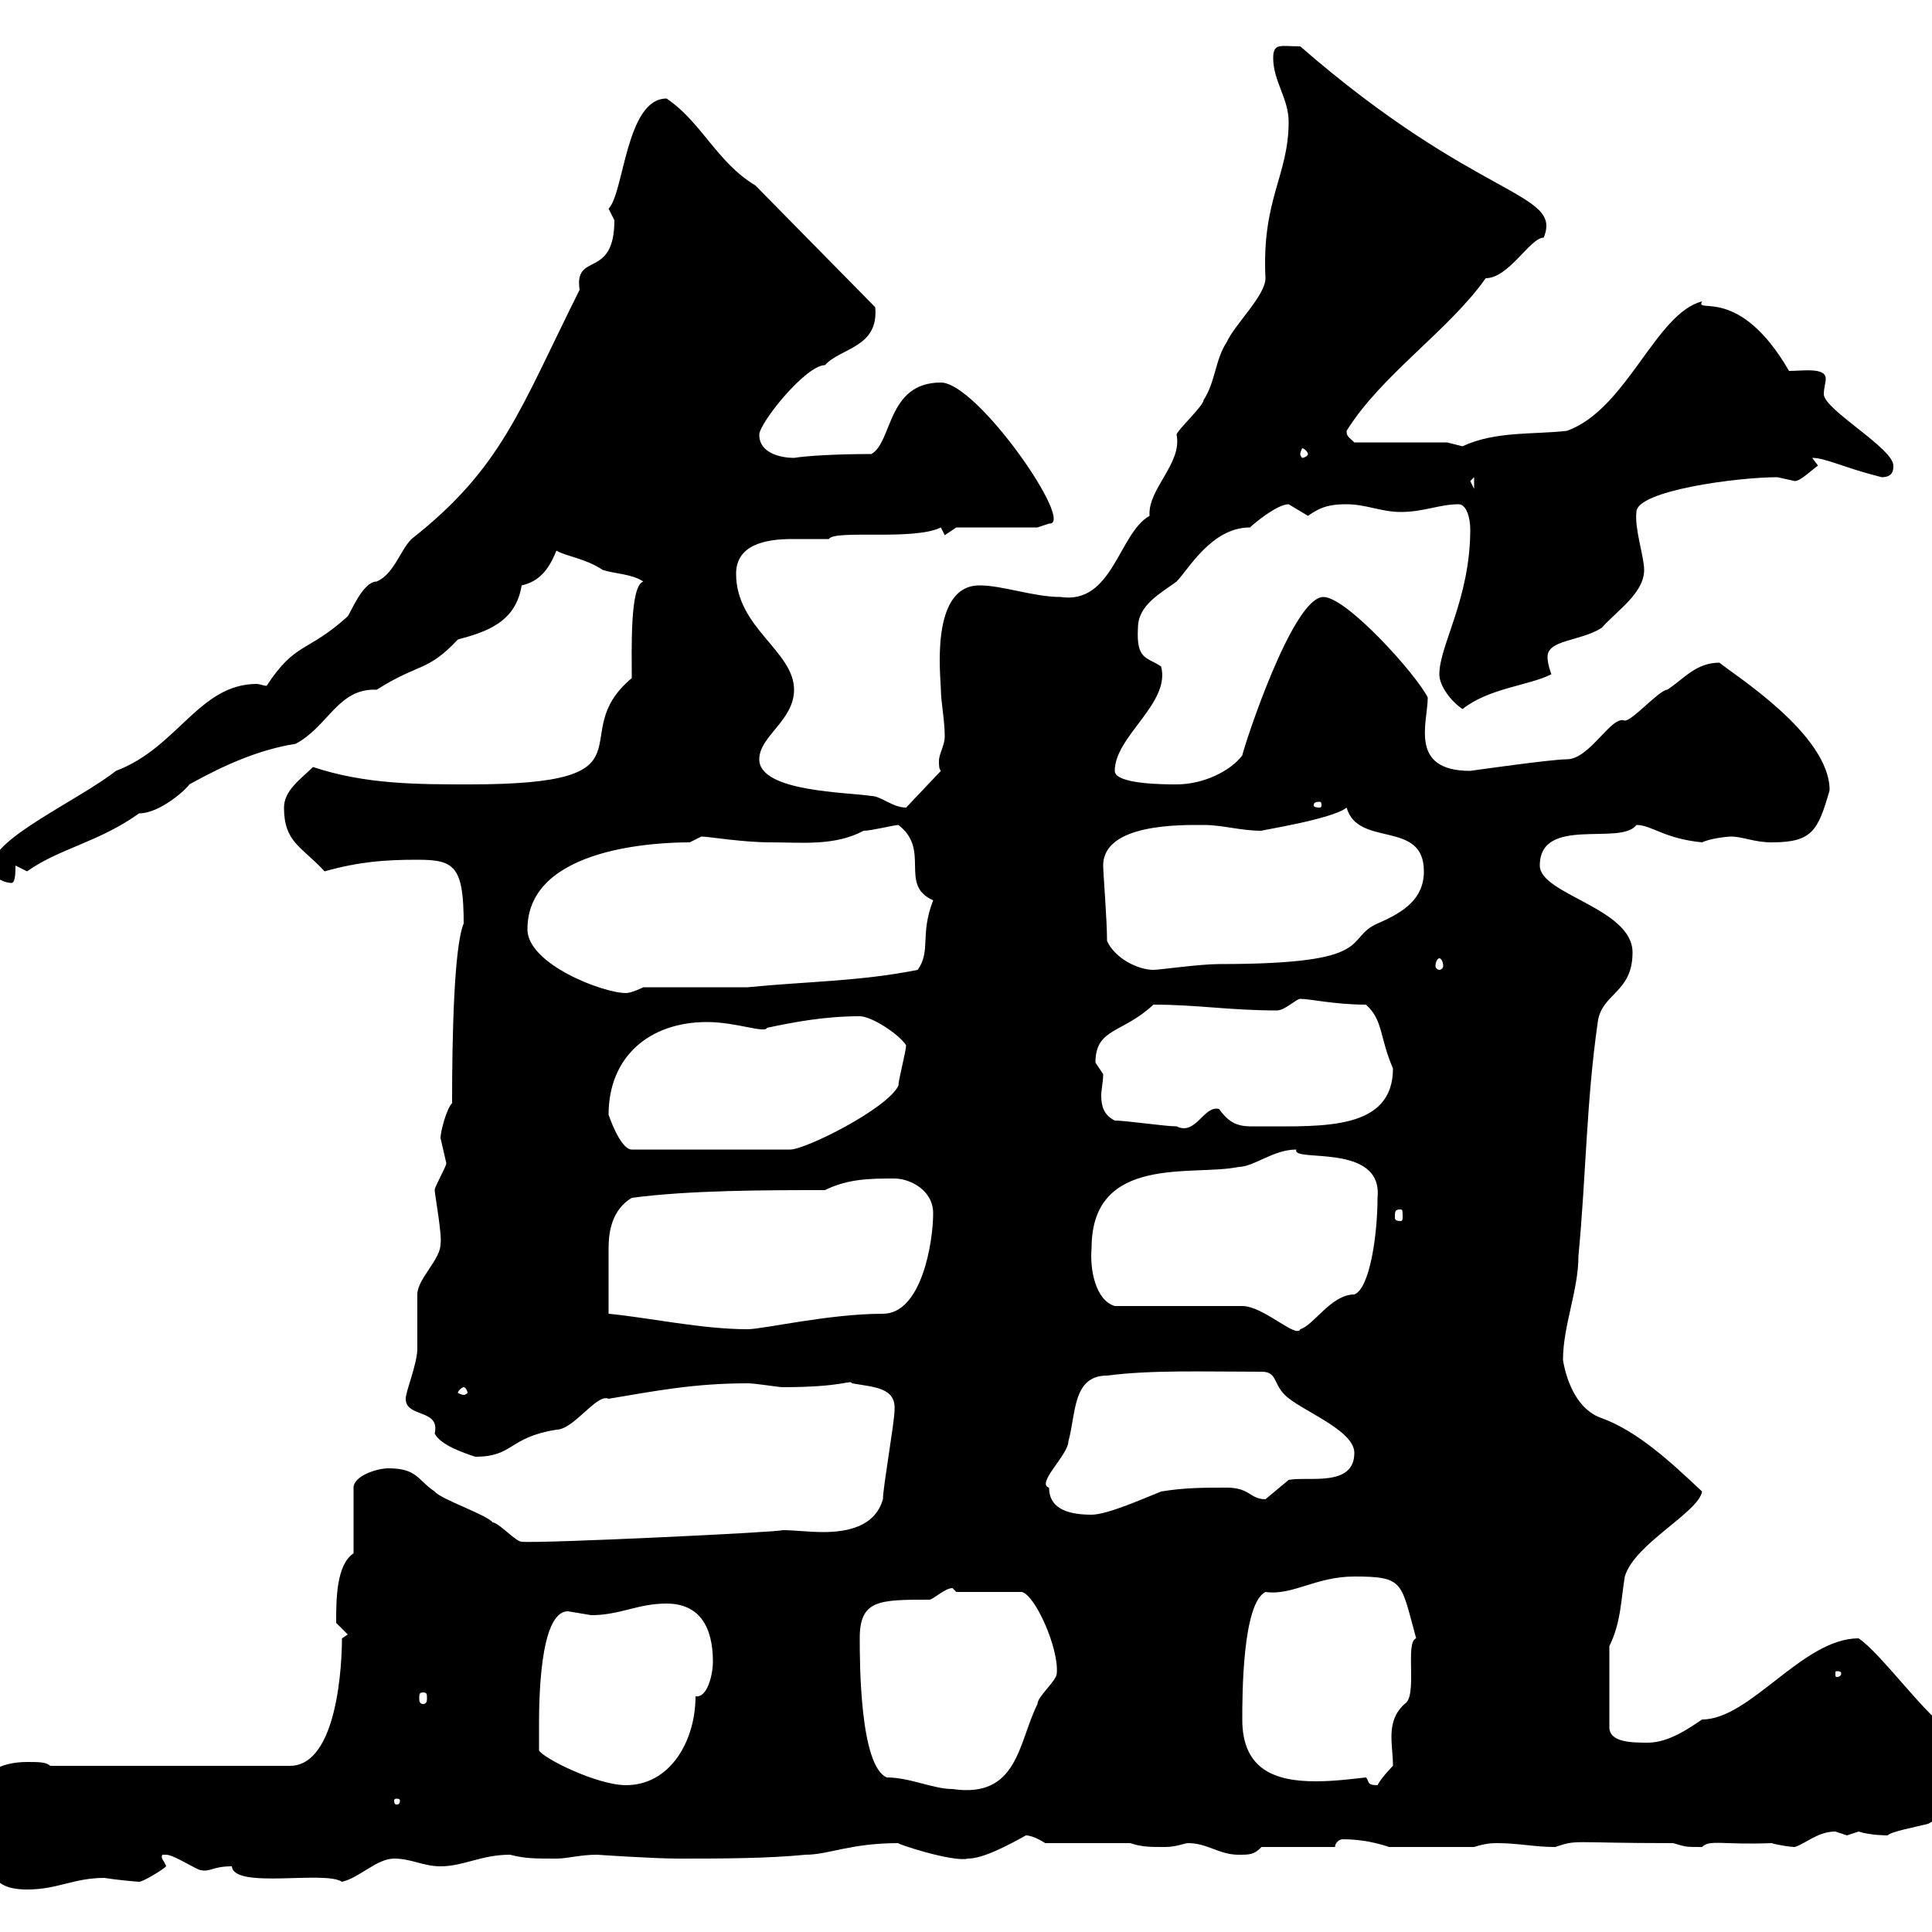 <svg xmlns="http://www.w3.org/2000/svg" xmlns:xlink="http://www.w3.org/1999/xlink" width="300" height="300"><path d="M-3.60 279.60C-3.60 282.60-3.90 282.90-3 283.20C-1.20 288.60-3 293.40 4.20 293.40C9 293.40 11.40 291.60 16.20 291.60C18 291.90 21.30 292.20 21.60 292.20C22.20 292.20 25.20 290.40 25.80 289.80C25.50 288.90 24.90 288.60 25.20 288C25.20 288 25.80 288 25.80 288C27 288 30.60 290.40 31.20 290.40C32.70 290.70 33 289.80 36 289.80C36.30 293.40 50.40 290.40 53.10 292.20C55.80 291.60 58.50 288.60 61.20 288.60C63.90 288.60 65.70 289.80 68.40 289.80C72 289.80 74.70 288 79.20 288C81.60 288.60 82.80 288.60 86.40 288.60C88.20 288.60 90 288 92.70 288C92.70 288 101.40 288.60 105.30 288.60C111.60 288.60 119.10 288.60 125.10 288C128.70 288 132 286.20 139.50 286.20C138.90 286.20 147.90 289.20 150.30 288.60C152.70 288.60 156.60 286.50 159.30 285C160.50 285 162.30 286.20 162.30 286.20L175.50 286.20C177.30 286.80 178.50 286.80 180.90 286.80C182.70 286.80 183.90 286.20 184.50 286.20C187.50 286.20 189.30 288 192.30 288C194.10 288 194.70 288 195.90 286.80L207.30 286.80C207.30 286.20 207.90 285.60 208.50 285.60C211.50 285.60 213.90 286.20 215.70 286.80L228.90 286.80C230.70 286.20 231.90 286.20 232.50 286.20C235.80 286.20 238.20 286.80 241.50 286.80C245.10 285.60 243.60 286.20 259.80 286.20C261.90 286.80 261.60 286.80 264.30 286.80C265.50 285.60 267.30 286.50 275.10 286.20C276 286.50 278.10 286.80 278.70 286.80C280.50 286.20 282.30 284.40 285 284.40C285 284.40 286.80 285 286.80 285C286.80 285 288.60 284.40 288.60 284.40C290.40 285 293.10 285 293.10 285C293.70 284.40 297 283.80 299.40 283.20C304.50 280.80 302.70 270 303 268.80C299.40 267 292.20 256.80 288.60 254.40C279.90 254.40 271.80 267 264.30 267C262.50 268.20 259.20 270.60 255.90 270.60C253.50 270.60 249.90 270.60 249.90 268.20L249.90 255.60C251.70 252 251.70 248.40 252.30 244.80C253.80 239.70 263.70 234.90 264.30 231.60C259.50 227.10 254.40 222.30 248.70 220.20C245.10 219 243.30 214.80 242.70 211.20C242.70 205.80 245.10 200.40 245.10 195C246.30 182.40 246.30 171.30 248.10 158.70C248.70 154.20 253.50 154.20 253.50 147.90C253.50 141 239.10 138.90 239.10 134.40C239.10 126.60 251.70 131.40 254.10 128.10C256.50 128.10 258.30 130.20 264.30 130.80C265.50 130.20 268.20 129.90 268.80 129.90C270.60 129.90 272.40 130.80 275.10 130.80C281.40 130.80 282.30 129 284.10 122.70C284.10 114 269.10 104.70 267 102.90C263.40 102.90 261.60 105.30 258.90 107.10C257.70 107.10 253.50 111.90 252.30 111.90C250.20 111 246.90 117.90 243.30 117.90C240.90 117.90 228.30 119.70 228.30 119.70C218.70 119.70 221.70 112.20 221.70 108.30C219.90 104.70 209.10 92.70 205.50 92.70C200.70 92.70 193.20 115.80 192.90 117.30C191.10 119.70 186.90 121.80 182.70 121.80C180.90 121.80 173.10 121.80 173.10 119.70C173.10 114.30 181.80 109.20 180.30 103.50C178.20 102 176.40 102.60 176.70 97.50C176.70 93.90 180.30 92.10 182.70 90.30C184.50 88.50 188.10 81.90 194.10 81.90C194.70 81.30 198.30 78.30 200.10 78.30C200.10 78.30 203.10 80.10 203.10 80.10C205.20 78.60 206.70 78.30 209.10 78.30C212.10 78.30 214.50 79.50 217.50 79.50C221.10 79.50 223.50 78.30 226.50 78.30C227.70 78.30 228.30 80.40 228.30 82.20C228.30 93 223.50 100.20 223.50 104.70C223.50 106.50 225.30 108.90 227.10 110.10C231.30 106.80 237.30 106.50 240.90 104.70C240.90 104.70 240.30 103.20 240.30 102C240.30 99.30 245.40 99.60 248.70 97.50C251.10 94.80 255.30 92.10 255.30 88.50C255.30 86.40 253.80 82.20 254.10 79.50C254.10 76.20 269.70 74.10 276 74.10C276 74.10 278.70 74.70 278.70 74.70C279.60 74.70 281.40 72.90 282.30 72.30L281.40 71.10C283.50 71.10 286.20 72.60 292.20 74.10C294 74.10 294 72.90 294 72.30C294 69.60 283.20 63.60 283.20 61.20C283.20 60.30 283.50 59.40 283.50 58.80C283.50 57 279.90 57.60 277.80 57.60C270 44.10 263.10 48.90 264.30 46.80C257.10 48.60 252.60 63.60 243.30 66.90C238.20 67.50 232.20 66.90 227.10 69.30C227.10 69.30 224.70 68.70 224.70 68.70L210.30 68.70C209.40 67.80 209.10 67.80 209.10 66.90C214.50 58.20 225 51.30 230.70 43.20C234.30 43.20 237.60 36.90 239.70 36.90C242.70 29.70 229.50 31.20 201.90 7.20C198.90 7.20 197.70 6.60 197.70 9C197.70 12.60 200.10 15.30 200.10 18.90C200.10 27.30 195.90 30.90 196.50 43.20C196.50 45.90 191.70 50.40 190.50 53.10C188.70 55.80 188.70 59.40 186.90 62.10C186.90 63 182.70 66.90 182.70 67.50C183.60 72 178.20 75.90 178.50 80.10C173.70 82.80 172.80 93.90 164.70 92.70C160.50 92.70 155.70 90.90 152.10 90.90C144.30 90.90 146.10 105.30 146.10 107.10C146.10 108.90 146.70 111.90 146.70 114.30C146.70 115.80 145.80 117 145.80 118.20C145.80 118.80 145.80 119.40 146.10 119.70L140.70 125.40C138.60 125.40 136.80 123.60 135.30 123.60C131.70 123 117.90 123 117.90 117.90C117.90 114.30 123.30 111.90 123.30 107.10C123.30 101.10 114.30 97.50 114.30 89.10C114.30 84.60 118.80 83.70 123 83.70C125.10 83.70 127.50 83.70 128.70 83.70C129.60 82.20 141.90 84 146.10 81.90C146.10 81.90 146.70 83.10 146.70 83.10C146.70 83.10 148.50 81.90 148.50 81.90L161.10 81.90L162.90 81.30C167.10 81.60 151.80 59.40 146.10 59.40C137.70 59.40 138.60 68.70 135.30 70.50C129.60 70.50 125.10 70.80 123.30 71.10C121.50 71.10 117.90 70.50 117.90 67.50C117.90 65.70 125.10 56.70 128.10 56.70C130.50 54 136.50 54 135.90 47.70L117.30 28.80C111.30 25.20 108.90 18.90 103.50 15.30C97.20 15.30 96.90 30 94.50 32.40C94.50 32.40 95.40 34.20 95.40 34.20C95.40 43.50 89.10 39 90 45C80.70 63.60 78 72.60 63.90 83.70C62.10 85.50 61.20 89.10 58.50 90.30C56.40 90.30 54.60 94.80 54 95.70C47.70 101.40 45.90 99.60 41.40 106.50C41.10 106.50 40.20 106.20 39.90 106.20C30.90 106.20 27.60 116.10 18 119.70C12.30 124.20-1.20 130.20-1.20 134.40L-1.80 133.50L-3 134.40C-1.80 135.30 0 137.10 1.80 137.10C2.40 137.10 2.40 135.30 2.40 134.40C2.40 134.40 4.20 135.30 4.20 135.30C9.30 131.70 15.30 130.80 21.60 126.30C24.90 126.30 29.10 122.40 29.40 121.80C34.80 118.80 40.20 116.40 45.90 115.50C51 112.80 52.50 106.80 58.50 107.10C65.10 102.90 66.30 104.40 71.10 99.30C75.60 98.10 80.10 96.60 81 90.90C83.70 90.30 85.20 88.50 86.40 85.50C87.90 86.40 90.90 86.70 93.60 88.50C95.40 89.10 98.10 89.10 99.90 90.30C97.80 90.90 98.10 100.80 98.10 105.30C87.30 114.30 102.90 121.80 72.90 121.80C64.80 121.80 56.70 121.80 48.60 119.10C46.80 120.90 44.10 122.70 44.10 125.40C44.10 130.80 46.80 131.40 50.40 135.30C55.80 133.80 59.70 133.50 64.80 133.50C70.50 133.50 72 134.40 72 143.40C70.50 147 70.20 160.80 70.20 171.30C69.30 172.20 68.40 175.80 68.40 176.70C68.40 176.70 69.30 180.60 69.30 180.60C69.30 181.20 67.50 184.20 67.50 184.80C67.50 185.40 68.70 192 68.40 193.20C68.40 195.60 64.80 198.60 64.80 201C64.80 202.20 64.80 208.20 64.80 209.40C64.80 211.80 63 216 63 217.20C63 220.20 68.40 218.70 67.50 222.60C68.40 224.40 72 225.60 73.80 226.20C79.80 226.20 78.90 223.20 86.40 222C89.10 222 92.70 216.30 94.50 217.20C101.70 216 107.70 214.80 116.10 214.80C117.30 214.80 120.90 215.40 121.50 215.40C131.10 215.40 132 214.20 132.30 214.80C135.60 215.40 139.20 215.40 138.90 219C138.90 220.80 137.10 231 137.10 232.80C135.90 237 131.70 237.90 127.80 237.90C125.70 237.90 123.30 237.60 121.50 237.60C121.50 237.90 83.70 239.70 81 239.40C80.10 239.40 77.40 236.40 76.50 236.40C75.60 235.20 68.40 232.80 67.50 231.60C64.80 229.80 64.80 228 60.30 228C58.50 228 54.90 229.20 54.90 231L54.90 241.20C52.20 243 52.20 248.40 52.20 252C52.20 252 54 253.80 54 253.80L53.10 254.40C53.10 258 52.50 274.20 45 274.20L7.80 274.20C7.20 273.60 6 273.60 4.20 273.60C0 273.60-3.60 275.40-3.60 279.60ZM62.10 279.60C62.10 280.20 61.80 280.20 61.50 280.20C61.50 280.20 61.20 280.20 61.20 279.60C61.20 279.30 61.50 279.30 61.50 279.30C61.80 279.30 62.10 279.30 62.10 279.60ZM133.50 254.40C133.50 248.40 136.50 248.40 144.30 248.40C144.90 248.40 146.70 246.60 147.90 246.60L148.50 247.20L158.70 247.20C160.80 247.80 164.40 255.90 164.10 259.80C164.10 261 161.10 263.40 161.10 264.60C158.10 270.60 158.10 279.30 147.90 277.80C144.90 277.80 141.30 276 137.70 276C133.50 274.20 133.50 258 133.50 254.40ZM83.70 271.80C83.70 270.60 83.70 268.80 83.70 268.20C83.70 264.60 83.70 250.20 88.20 250.20C88.20 250.20 91.80 250.80 91.80 250.80C96.30 250.80 99 249 103.50 249C108.60 249 110.70 252.60 110.70 258C110.70 260.10 109.80 263.70 108 263.40C108 270.30 104.10 277.20 97.20 277.20C92.70 277.20 84.30 273 83.70 271.80ZM212.10 276C209.40 276.30 207 276.60 204.30 276.60C198 276.60 192.90 274.80 192.90 267C192.90 263.40 192.90 249 196.50 247.20C200.70 247.80 204.30 244.80 210.30 244.80C218.10 244.80 217.50 245.70 219.90 254.40C218.10 255 220.20 263.40 218.10 264.60C215.10 267.30 216.30 270.90 216.30 274.20C216.30 274.20 214.50 276 213.90 277.20C212.10 277.20 212.70 276.60 212.10 276ZM65.70 262.80C66.30 262.80 66.30 263.10 66.30 263.70C66.30 264 66.30 264.60 65.70 264.60C65.10 264.60 65.10 264 65.10 263.70C65.10 263.10 65.10 262.80 65.70 262.80ZM285.90 259.80C285.90 260.40 285.30 260.40 285.30 260.40C285 260.40 285 260.40 285 259.80C285 259.50 285 259.50 285.30 259.50C285.30 259.50 285.90 259.50 285.90 259.80ZM162.90 231C160.80 230.40 165.90 225.90 165.90 223.80C167.10 219.60 166.50 213.60 171.90 213.60C178.80 212.70 186.90 213 195.90 213C198.30 213 197.70 214.80 199.50 216.60C201.90 219 210.30 222 210.30 225.60C210.30 231 203.10 229.20 200.10 229.80C200.10 229.80 196.50 232.80 196.50 232.80C194.10 232.80 194.10 231 190.50 231C186.90 231 183.90 231 180.30 231.60C177.30 232.80 171.90 235.20 169.50 235.20C166.50 235.20 162.90 234.60 162.90 231ZM72 215.40C72.30 215.40 72.60 216 72.60 216.30C72.60 216.30 72.30 216.60 72 216.60C71.70 216.60 71.10 216.30 71.10 216.30C71.10 216 71.70 215.40 72 215.40ZM94.50 204C94.50 200.40 94.50 196.50 94.50 193.80C94.50 191.10 95.10 187.80 98.10 186C107.10 184.80 119.10 184.80 128.10 184.80C131.70 183 135.30 183 138.90 183C141.30 183 144.90 184.80 144.90 188.40C144.90 192.90 143.10 204 137.10 204C128.70 204 118.50 206.40 116.10 206.40C108.90 206.40 100.80 204.60 94.50 204ZM192.90 202.80L173.10 202.80C170.10 201.90 169.20 197.10 169.50 193.80C169.50 179.10 185.40 182.70 192.30 181.20C194.70 181.20 197.70 178.50 201.30 178.50C200.40 180.60 214.80 177.30 213.90 186C213.90 191.70 212.70 200.10 210.30 201C206.70 201 204 205.80 201.90 206.40C201.30 207.90 196.20 202.80 192.90 202.80ZM217.50 187.80C217.80 187.80 217.80 188.10 217.80 189C217.80 189.30 217.80 189.60 217.50 189.60C216.60 189.60 216.60 189.30 216.60 189C216.60 188.10 216.60 187.80 217.50 187.80ZM94.50 173.10C94.50 164.10 100.80 158.70 109.80 158.70C114.30 158.70 118.80 160.50 119.10 159.60C123.30 158.70 128.10 157.80 133.50 157.80C135.30 157.80 139.50 160.50 140.70 162.30C140.70 163.20 139.50 167.70 139.50 168.60C137.70 172.20 125.10 178.50 122.70 178.50L98.10 178.50C96.30 178.50 94.50 173.10 94.50 173.10ZM173.10 174C171.30 173.10 171 171.60 171 170.10C171 169.20 171.30 168 171.30 166.80C171.30 166.80 170.10 165 170.10 165C170.10 159.60 174.30 160.50 179.10 156C186 156 190.80 156.90 198.30 156.90C199.50 156.90 201.30 155.10 201.90 155.10C203.40 155.10 207.30 156 212.10 156C214.80 158.40 214.20 161.10 216.30 165.90C216.30 175.50 205.50 174.90 195.90 174.90C193.20 174.90 191.40 175.20 189.30 172.20C186.90 171.60 185.70 176.40 182.70 174.90C180.90 174.90 174.90 174 173.10 174ZM81.90 144.30C81.90 131.40 102.60 130.80 107.10 130.80C107.10 130.80 108.90 129.90 108.90 129.90C110.10 129.90 115.20 130.80 119.70 130.80C124.50 130.80 129.60 131.40 134.10 129C135.30 129 138.90 128.10 139.50 128.10C144.60 132 139.50 137.40 144.90 139.80C142.80 145.20 144.60 147.60 142.50 150.60C133.50 152.40 125.10 152.40 116.10 153.30L99.90 153.30C99.90 153.30 98.10 154.20 97.20 154.20C93.60 154.20 81.90 149.70 81.90 144.30ZM171.90 146.10C171.90 142.80 171.30 135.60 171.30 134.40C171.30 127.80 183.60 128.10 186.90 128.10C189.90 128.10 192.60 129 195.90 129C195.30 129 207 127.20 209.10 125.40C210.90 131.70 221.10 127.20 221.10 135.30C221.10 139.50 218.10 141.60 213.90 143.40C208.50 145.80 214.20 149.70 189.30 149.70C186.30 149.70 180 150.60 179.10 150.60C176.70 150.60 173.10 148.80 171.90 146.10ZM223.50 148.80C223.80 148.80 224.10 149.40 224.10 150C224.10 150.30 223.80 150.60 223.50 150.60C223.20 150.60 222.90 150.30 222.90 150C222.90 149.40 223.20 148.80 223.50 148.80ZM204.90 124.50C205.20 124.50 205.20 124.80 205.20 125.10C205.20 125.10 205.20 125.40 204.90 125.40C204 125.40 204 125.10 204 125.10C204 124.80 204 124.50 204.90 124.50ZM228.30 74.70L228.90 74.10L228.90 75.90ZM203.10 70.50C203.10 70.80 202.50 71.10 202.20 71.10C202.20 71.10 201.90 70.80 201.90 70.50C201.90 70.20 202.20 69.60 202.20 69.60C202.50 69.60 203.10 70.20 203.10 70.50Z"/></svg>
